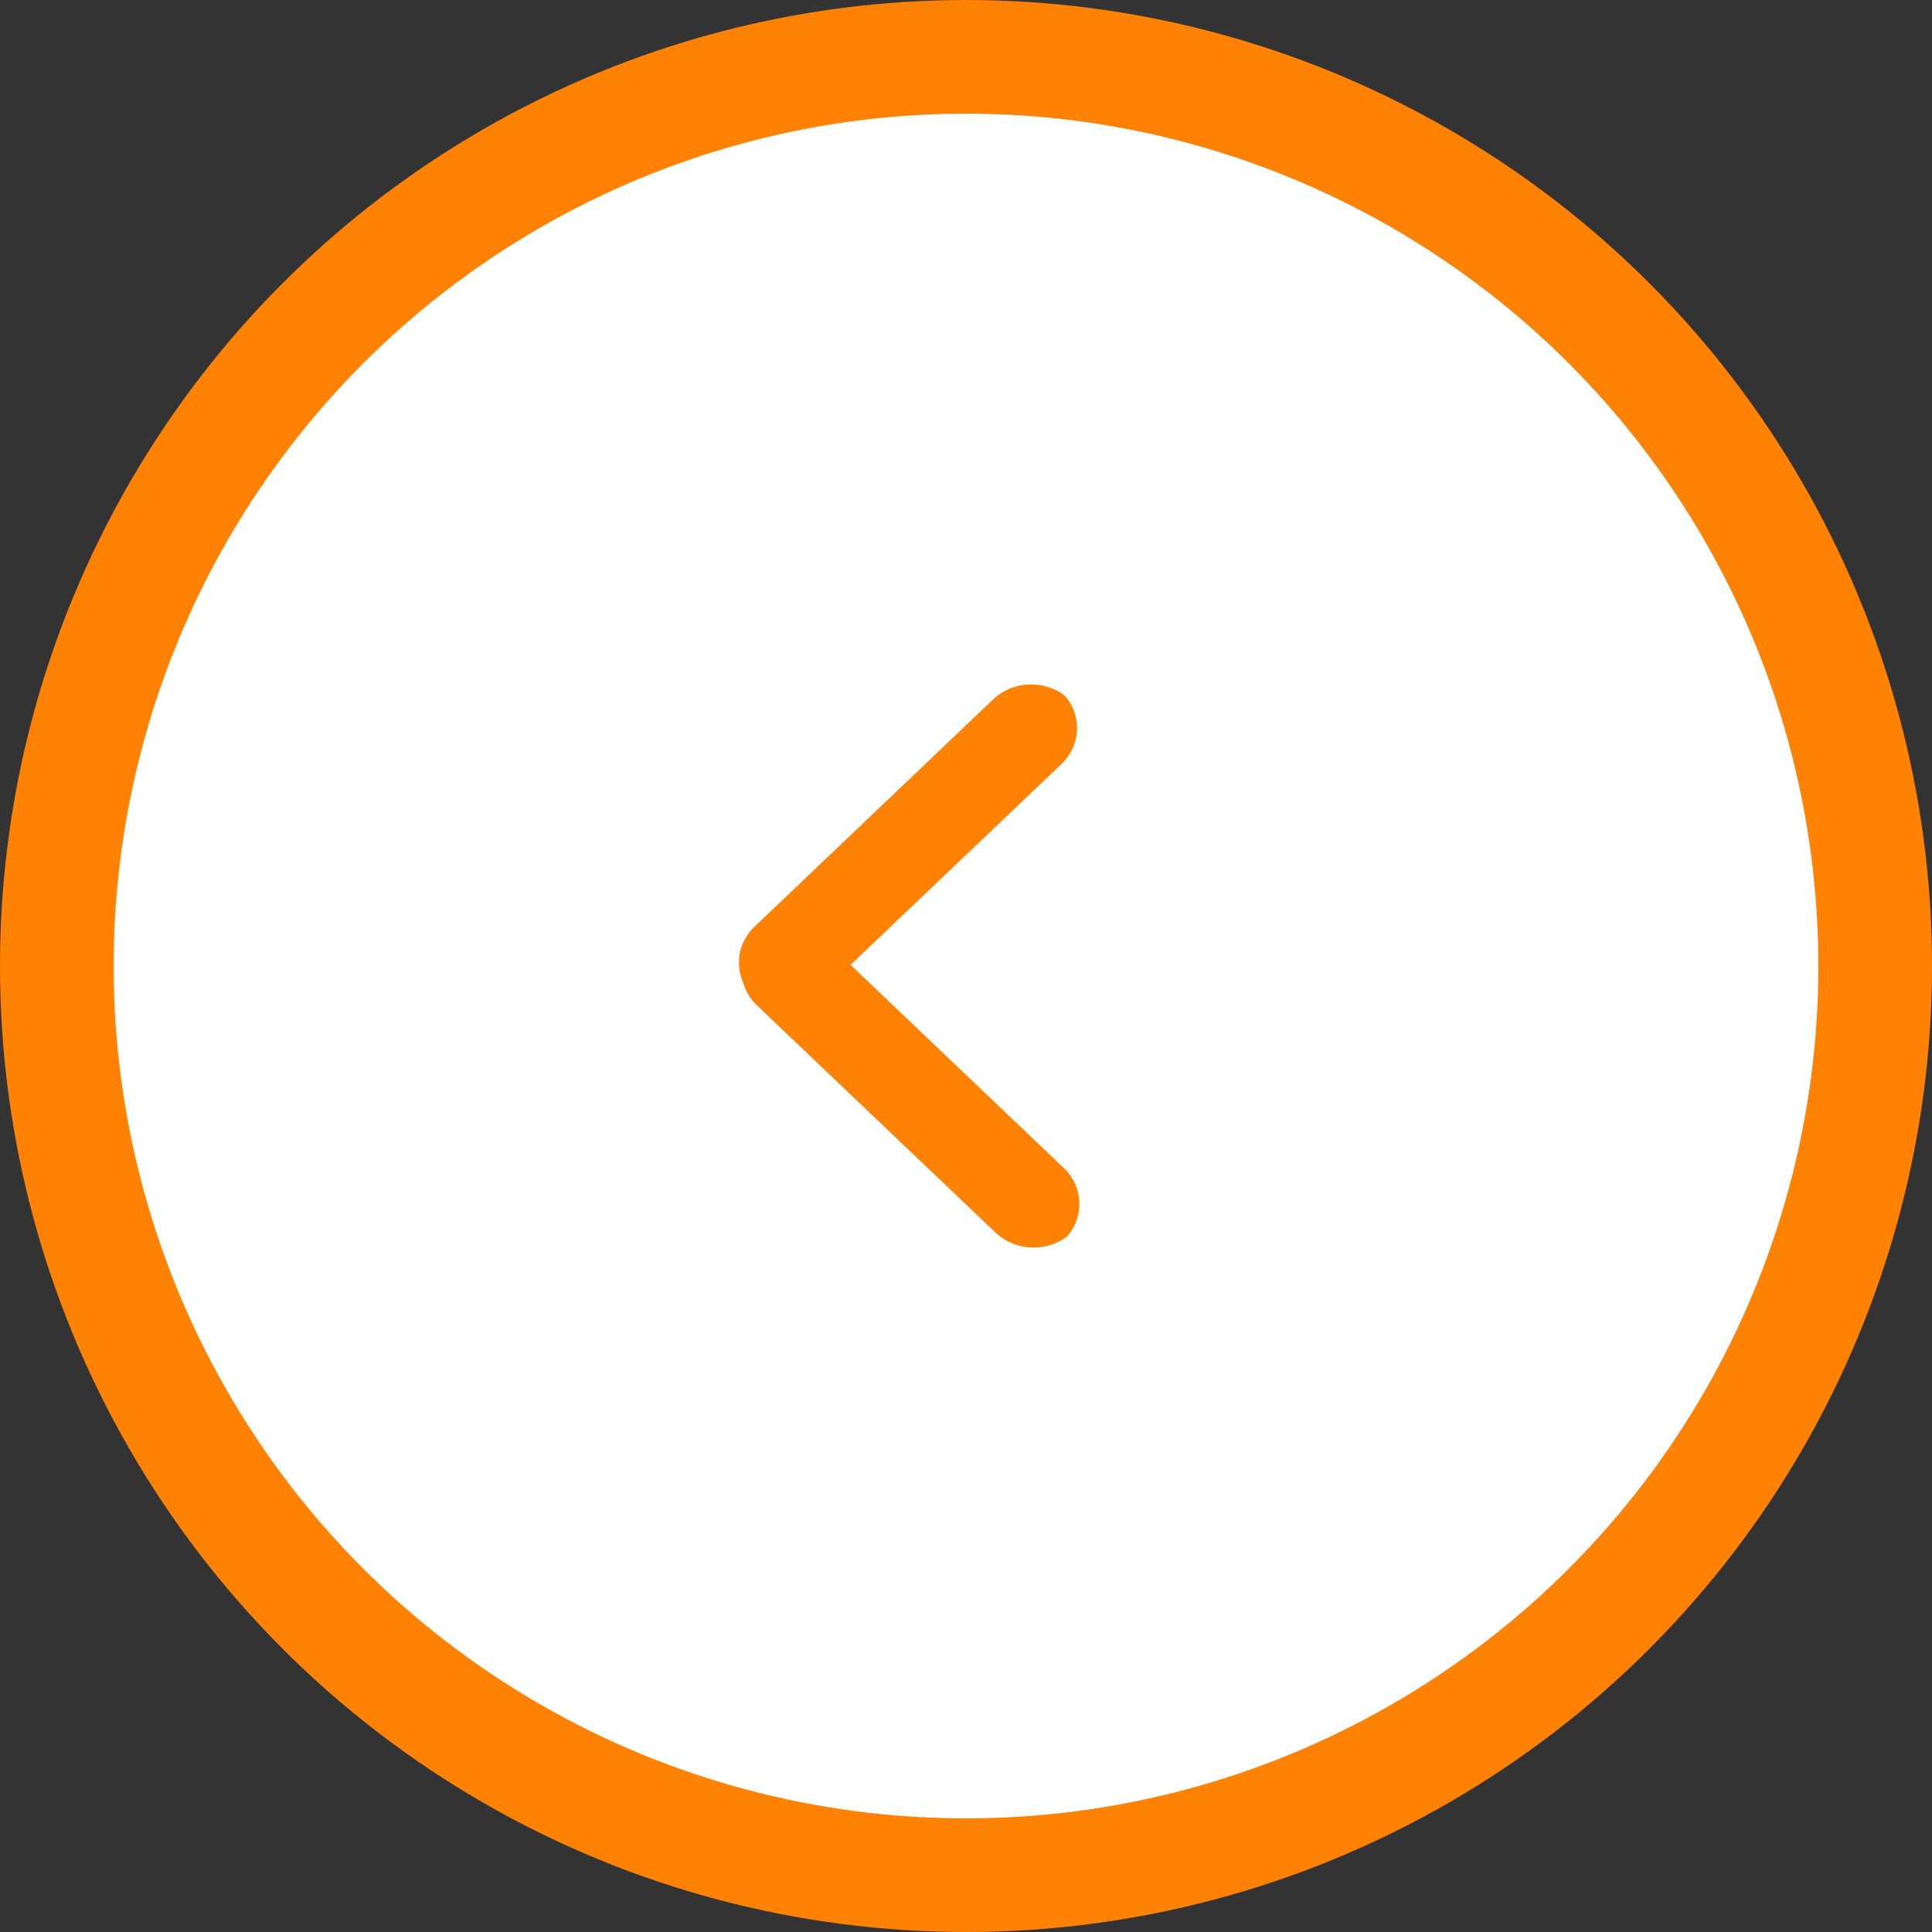 <svg xmlns="http://www.w3.org/2000/svg" width="34" height="34" viewBox="0 0 34 34">
    <rect x="0" y="0" width="34" height="34" fill="#333333" stroke="none"/>
    <g fill="#fff" fill-rule="evenodd" transform="translate(1 1)">
        <circle cx="16" cy="16" r="16" stroke="#FF8204" stroke-width="2"/>
        <path fill="#FF8204" d="M17.72 11.228l.026.022.009.01c.289.353.264.862-.077 1.187l-3.71 3.533 3.751 3.573c.342.325.366.834.077 1.188l-.012.012-.023.02c-.335.242-.806.244-1.143 0l-.097-.08-4.199-3.999c-.123-.117-.204-.257-.245-.406-.143-.327-.076-.716.204-.982l4.199-4c.338-.321.871-.345 1.24-.078z"/>
    </g>
</svg>
